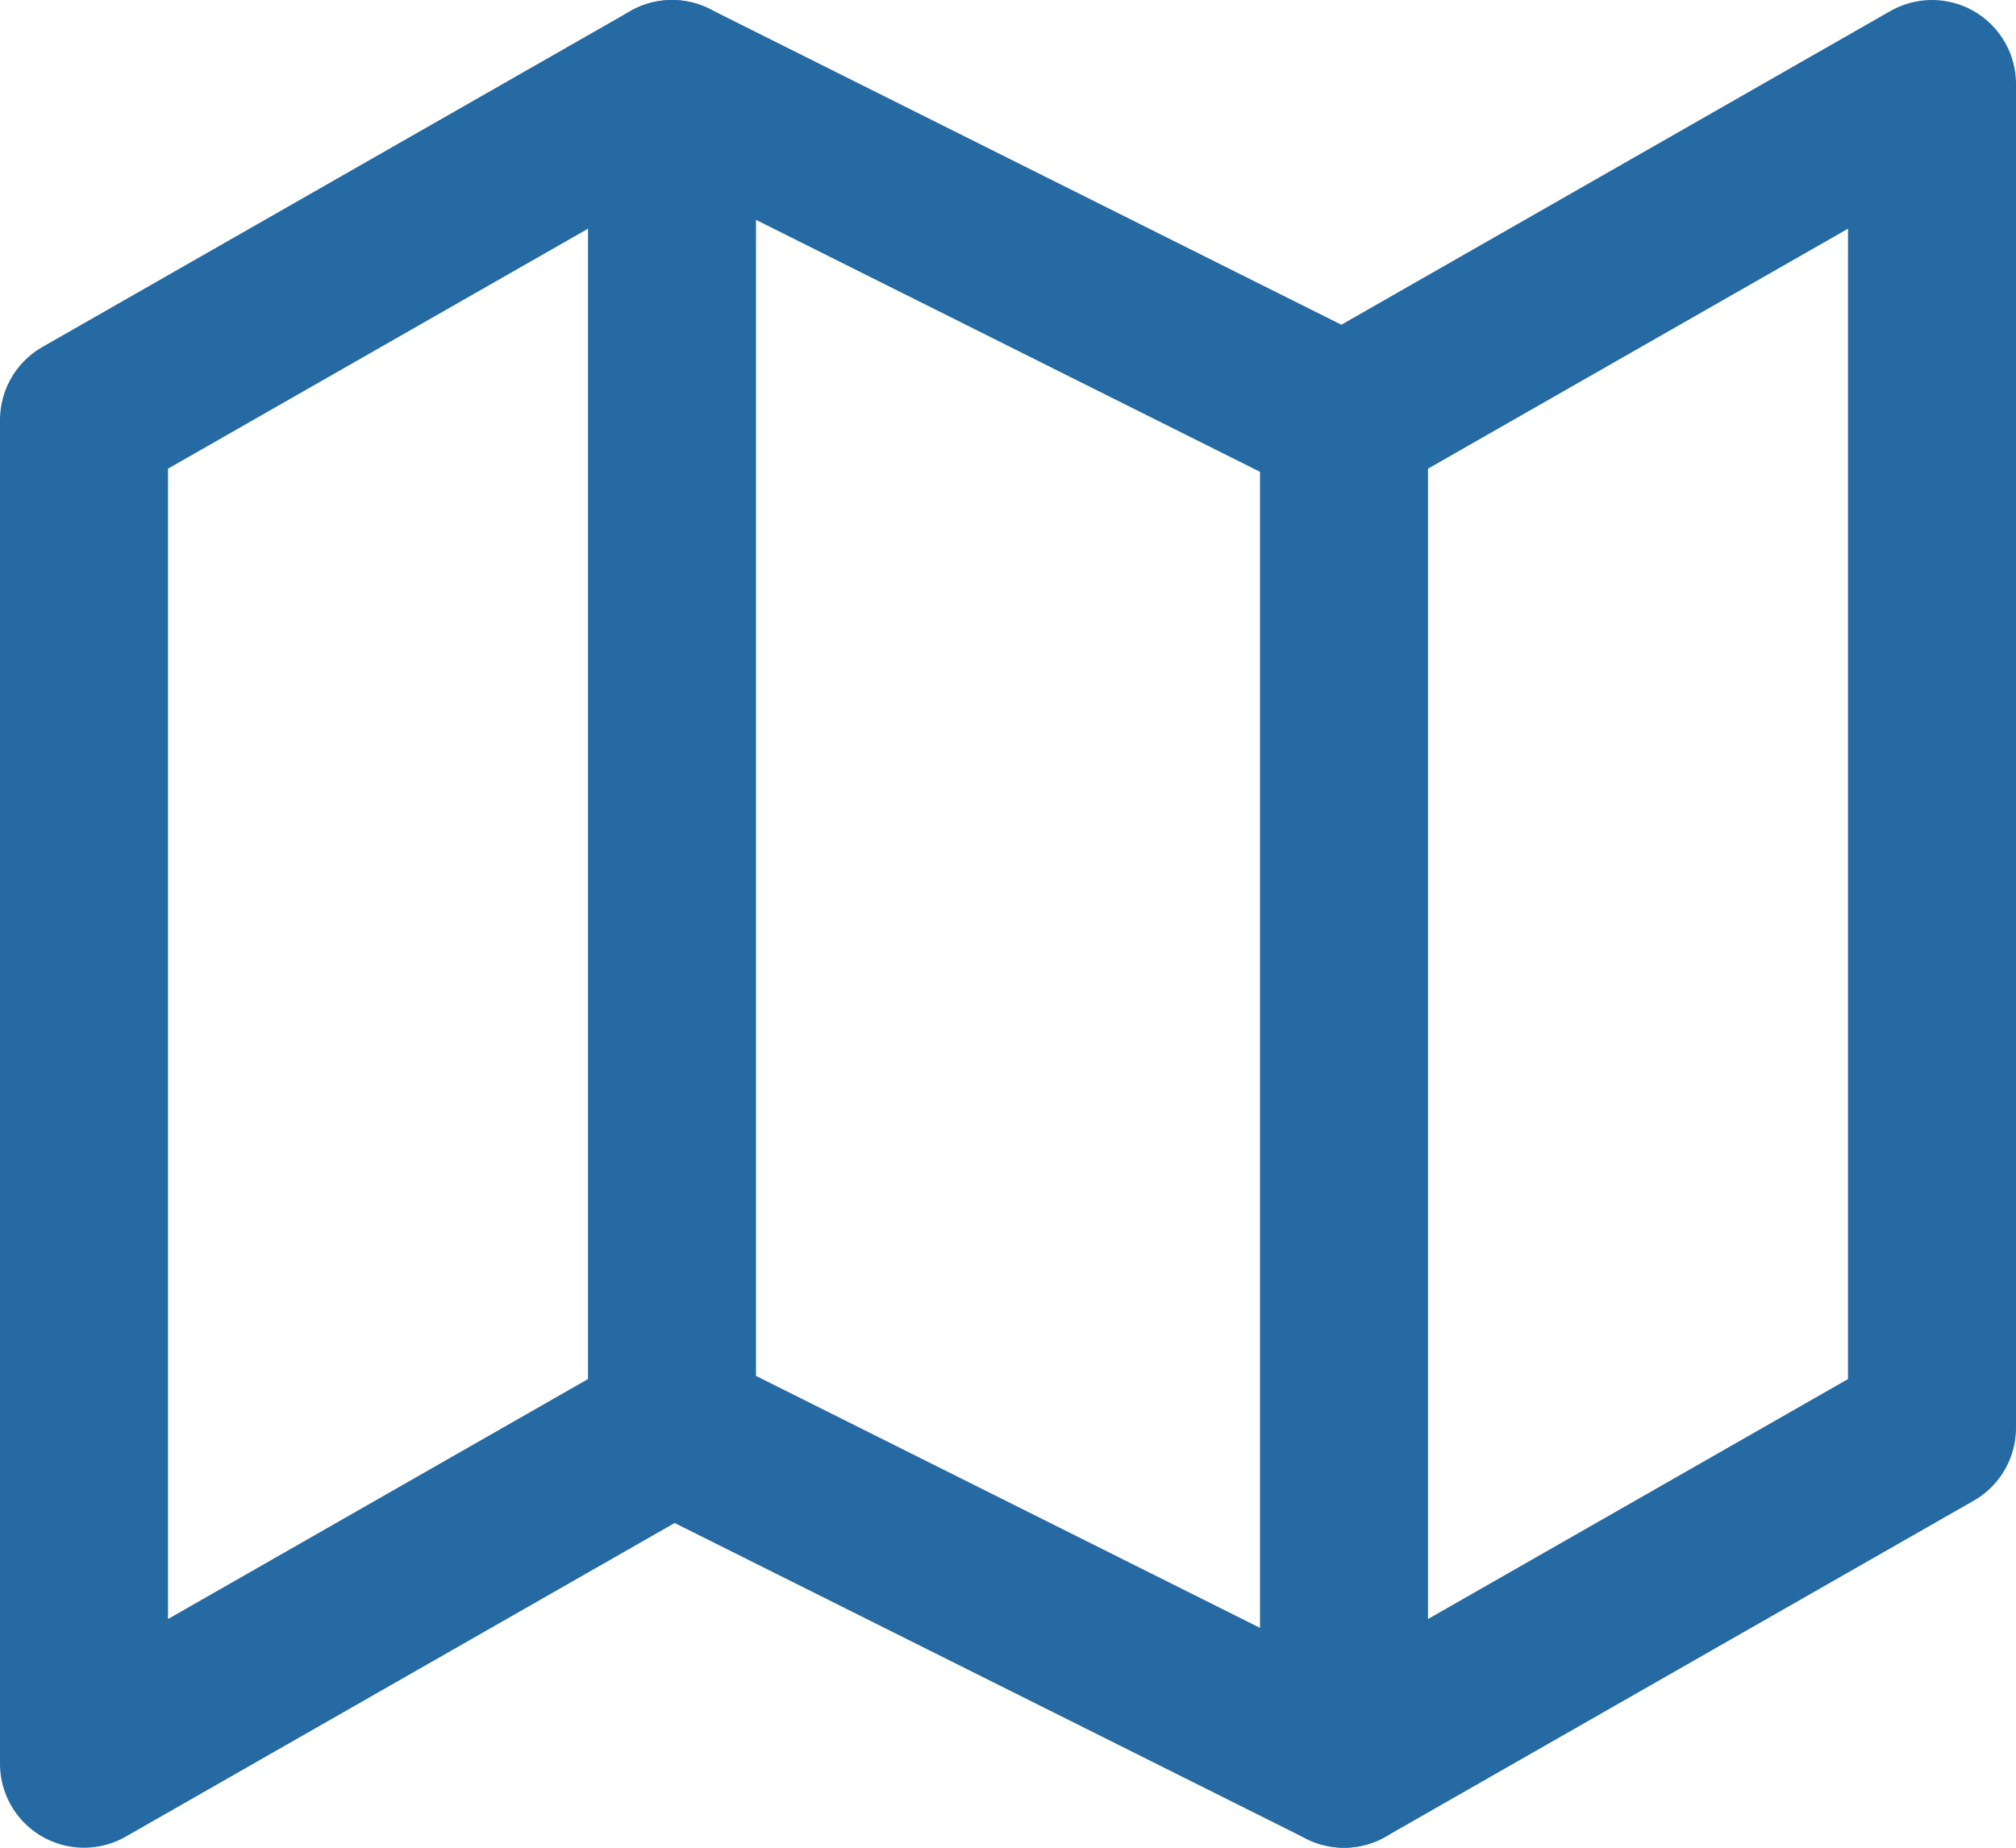 <?xml version="1.0" encoding="UTF-8"?>
<svg width="24px" height="22px" viewBox="0 0 24 22" version="1.1" xmlns="http://www.w3.org/2000/svg" xmlns:xlink="http://www.w3.org/1999/xlink">
    <title>icon_map</title>
    <g id="Icons" stroke="none" stroke-width="1" fill="none" fill-rule="evenodd" stroke-linecap="round" stroke-linejoin="round">
        <g id="Blue-Icons-(#256AA2)" transform="translate(-91, -147)" stroke="#256AA2" stroke-width="2">
            <g id="icon_map" transform="translate(92, 148)">
                <polygon id="Path" points="0 4 0 20 7 16 15 20 22 16 22 0 15 4 7 0"></polygon>
                <line x1="7" y1="0" x2="7" y2="16" id="Path"></line>
                <line x1="15" y1="4" x2="15" y2="20" id="Path"></line>
            </g>
        </g>
    </g>
</svg>